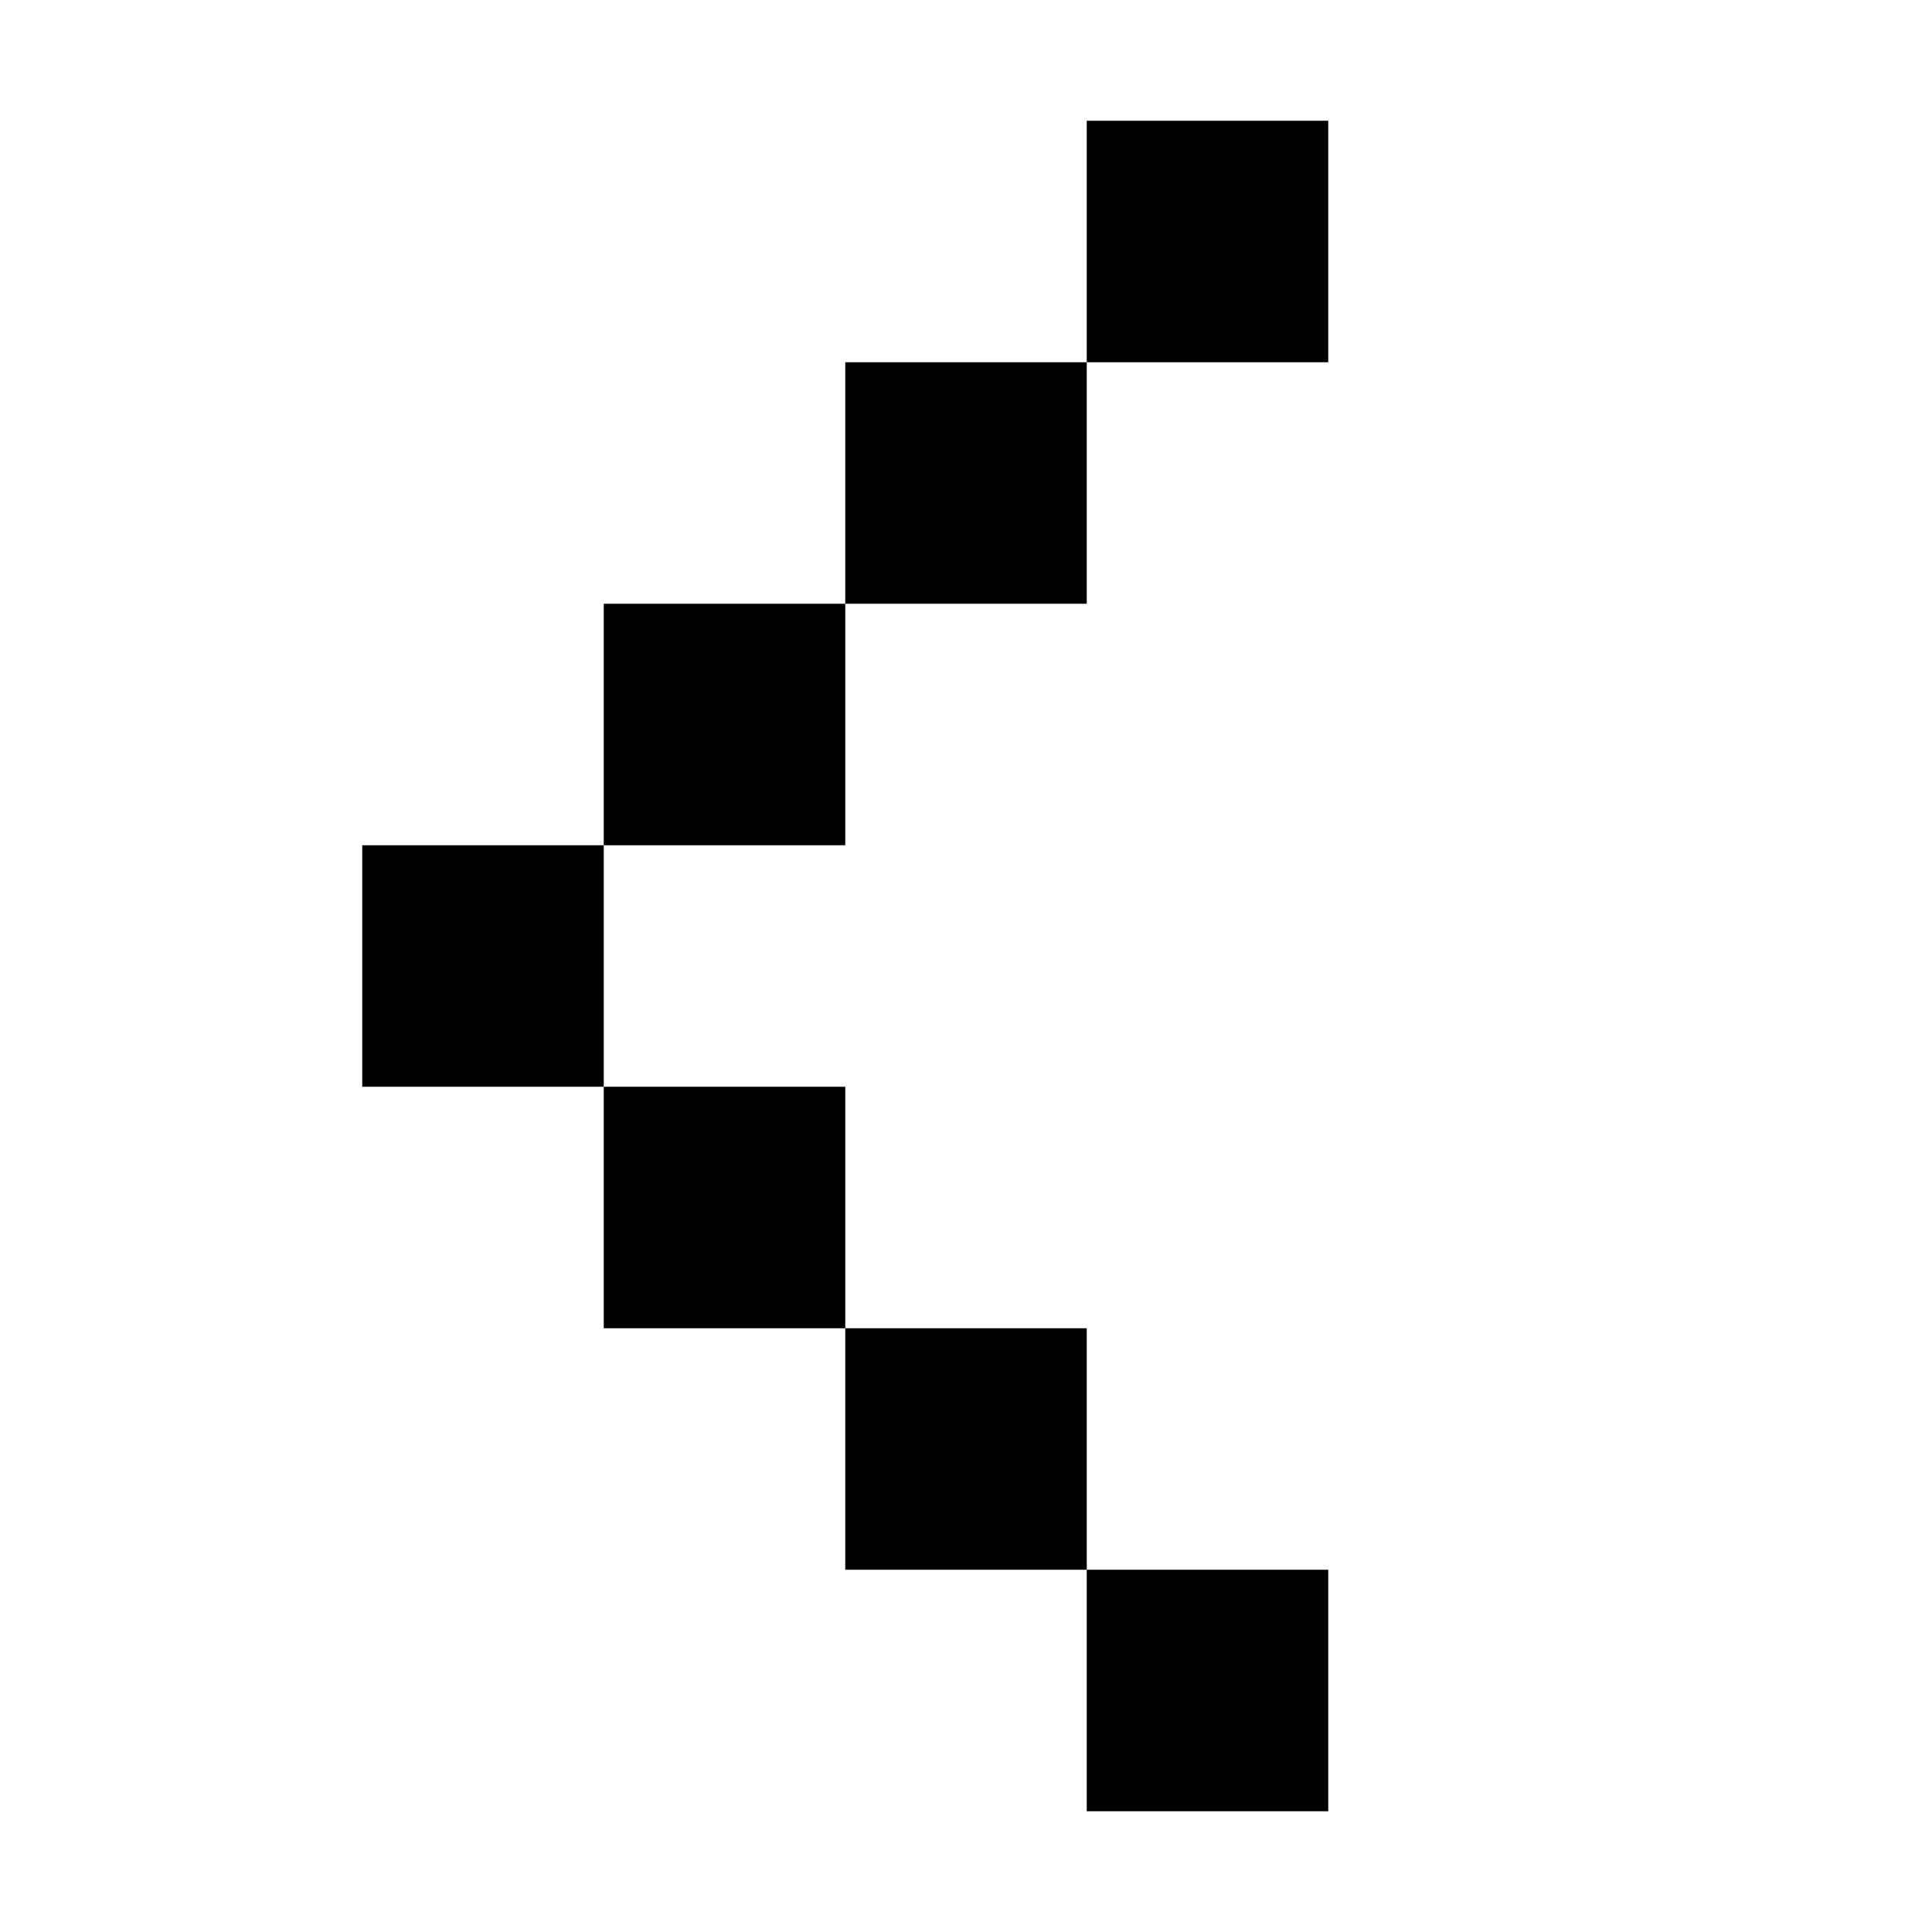 <svg width="16" height="16" viewBox="0 0 16 16" fill="none" xmlns="http://www.w3.org/2000/svg">
<path d="M11 1V3H9V5H7V7H5V9H7V11H9V13H11V15H9V13H7V11H5V9H3V7H5V5H7V3H9V1H11Z" fill="currentColor"/>
</svg>
